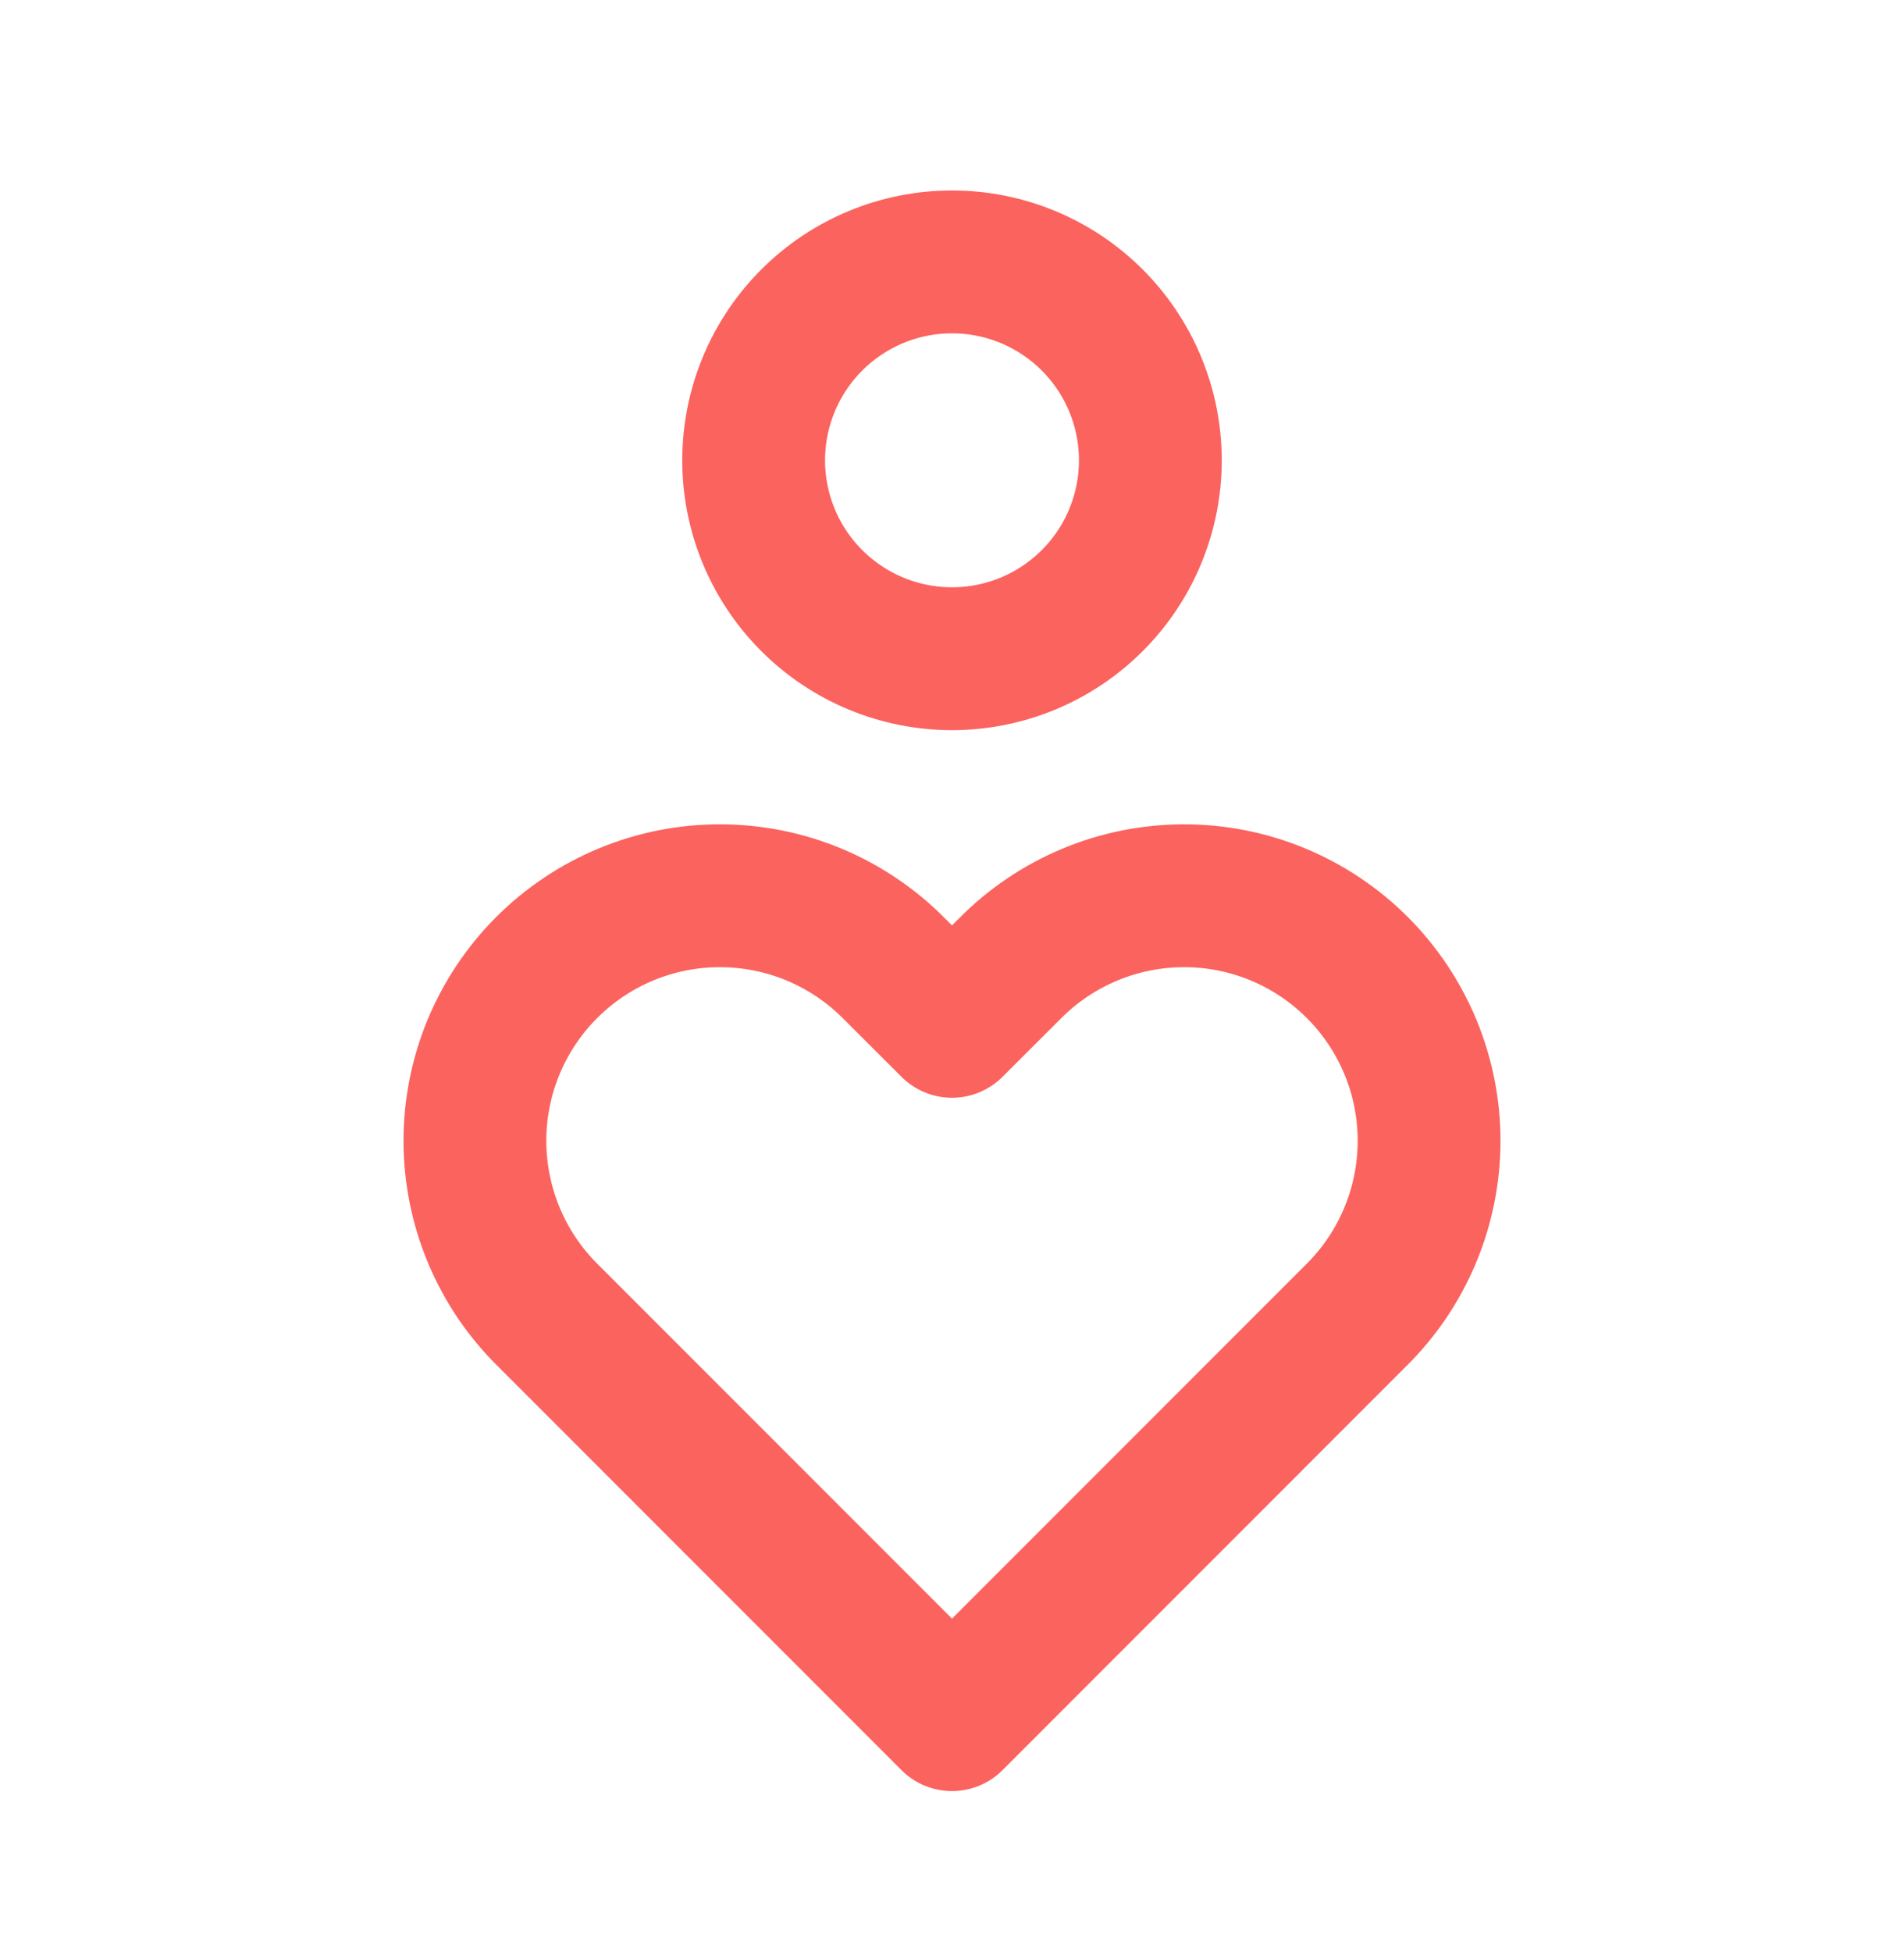 <svg width="40" height="41" viewBox="0 0 40 41" fill="none" xmlns="http://www.w3.org/2000/svg">
<g clip-path="url(#clip0_2505_2248)">
<path d="M15.833 9.667C15.833 10.772 16.272 11.832 17.054 12.613C17.835 13.394 18.895 13.833 20 13.833C21.105 13.833 22.165 13.394 22.946 12.613C23.728 11.832 24.167 10.772 24.167 9.667C24.167 8.562 23.728 7.502 22.946 6.72C22.165 5.939 21.105 5.5 20 5.5C18.895 5.5 17.835 5.939 17.054 6.72C16.272 7.502 15.833 8.562 15.833 9.667Z" stroke="#FB635F" stroke-width="3" stroke-linecap="round" stroke-linejoin="round"/>
<path d="M20 36.113L28.492 27.62C28.975 27.143 29.359 26.576 29.621 25.95C29.884 25.324 30.02 24.652 30.023 23.974C30.025 23.295 29.893 22.623 29.634 21.995C29.375 21.368 28.995 20.798 28.515 20.318C28.035 19.838 27.465 19.458 26.838 19.199C26.21 18.94 25.538 18.808 24.859 18.811C24.181 18.813 23.509 18.949 22.884 19.212C22.258 19.475 21.69 19.859 21.213 20.342L20 21.553L18.787 20.342C18.31 19.859 17.742 19.475 17.117 19.212C16.491 18.949 15.819 18.813 15.141 18.811C14.462 18.808 13.79 18.94 13.162 19.199C12.535 19.458 11.965 19.838 11.485 20.318C11.005 20.798 10.625 21.368 10.366 21.995C10.107 22.623 9.975 23.295 9.977 23.974C9.98 24.652 10.116 25.324 10.379 25.95C10.641 26.576 11.025 27.143 11.508 27.62L20 36.113Z" stroke="#FB635F" stroke-width="3" stroke-linecap="round" stroke-linejoin="round"/>
</g>
<defs>
<clipPath id="clip0_2505_2248">
<rect width="40" height="40" fill="white" transform="translate(0 0.5)"/>
</clipPath>
</defs>
</svg>
